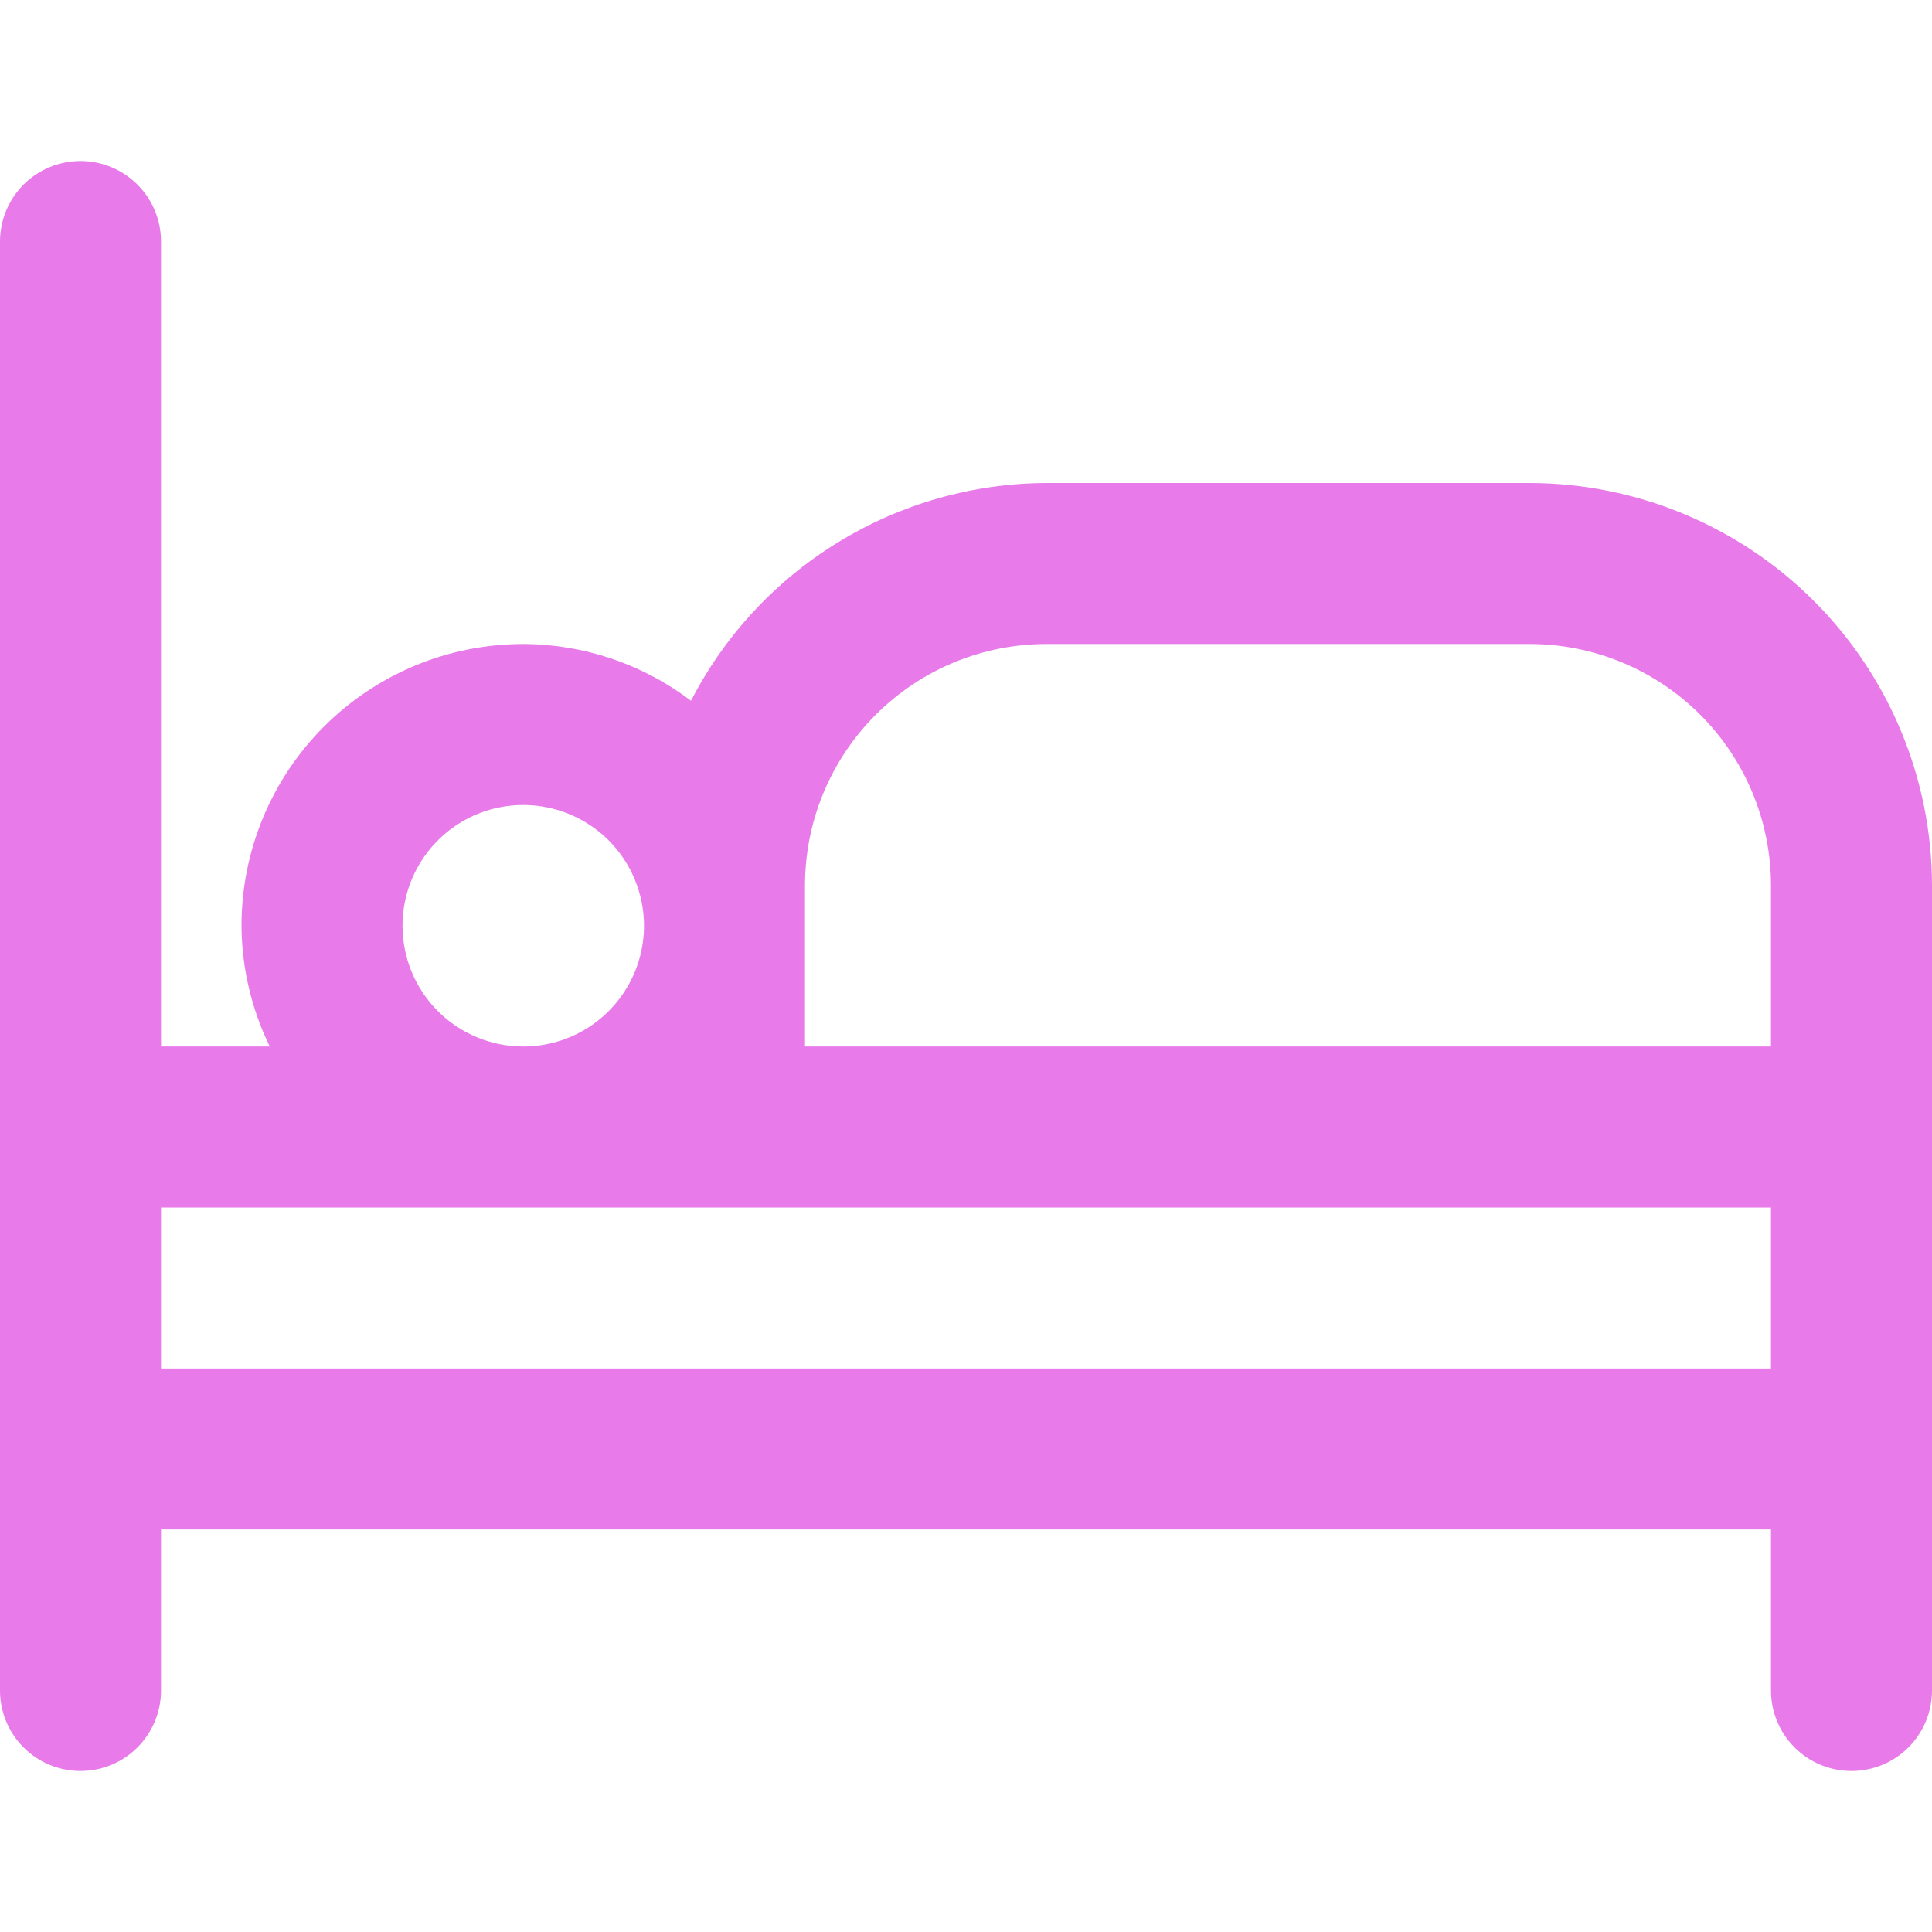 <svg width="56" height="56" viewBox="0 0 56 56" fill="none" xmlns="http://www.w3.org/2000/svg">
<g>
<path d="M44.333 14H30.333C28.203 14.008 26.115 14.601 24.298 15.714C22.481 16.827 21.004 18.417 20.029 20.312C18.63 19.25 16.923 18.672 15.167 18.667C13.001 18.667 10.924 19.527 9.392 21.059C7.86 22.59 7 24.668 7 26.833C7.007 28.047 7.287 29.243 7.819 30.333H4.667V7C4.667 6.381 4.421 5.788 3.983 5.35C3.546 4.913 2.952 4.667 2.333 4.667C1.714 4.667 1.121 4.913 0.683 5.35C0.246 5.788 0 6.381 0 7L0 49C0 49.619 0.246 50.212 0.683 50.65C1.121 51.088 1.714 51.333 2.333 51.333C2.952 51.333 3.546 51.088 3.983 50.65C4.421 50.212 4.667 49.619 4.667 49V44.333H51.333V49C51.333 49.619 51.579 50.212 52.017 50.65C52.454 51.088 53.048 51.333 53.667 51.333C54.285 51.333 54.879 51.088 55.317 50.65C55.754 50.212 56 49.619 56 49V25.667C55.996 22.574 54.766 19.608 52.579 17.421C50.392 15.234 47.426 14.004 44.333 14ZM23.333 25.667C23.333 23.81 24.071 22.03 25.384 20.717C26.696 19.404 28.477 18.667 30.333 18.667H44.333C46.19 18.667 47.97 19.404 49.283 20.717C50.596 22.03 51.333 23.81 51.333 25.667V30.333H23.333V25.667ZM11.667 26.833C11.667 26.141 11.872 25.465 12.257 24.889C12.641 24.313 13.188 23.865 13.827 23.6C14.467 23.335 15.171 23.266 15.85 23.401C16.528 23.536 17.152 23.869 17.642 24.358C18.131 24.848 18.464 25.472 18.599 26.151C18.735 26.829 18.665 27.533 18.4 28.173C18.135 28.812 17.687 29.359 17.111 29.744C16.536 30.128 15.859 30.333 15.167 30.333C14.238 30.333 13.348 29.965 12.692 29.308C12.035 28.652 11.667 27.762 11.667 26.833ZM4.667 39.667V35H51.333V39.667H4.667Z" fill="#E87AEA"/>
</g>
</svg>

